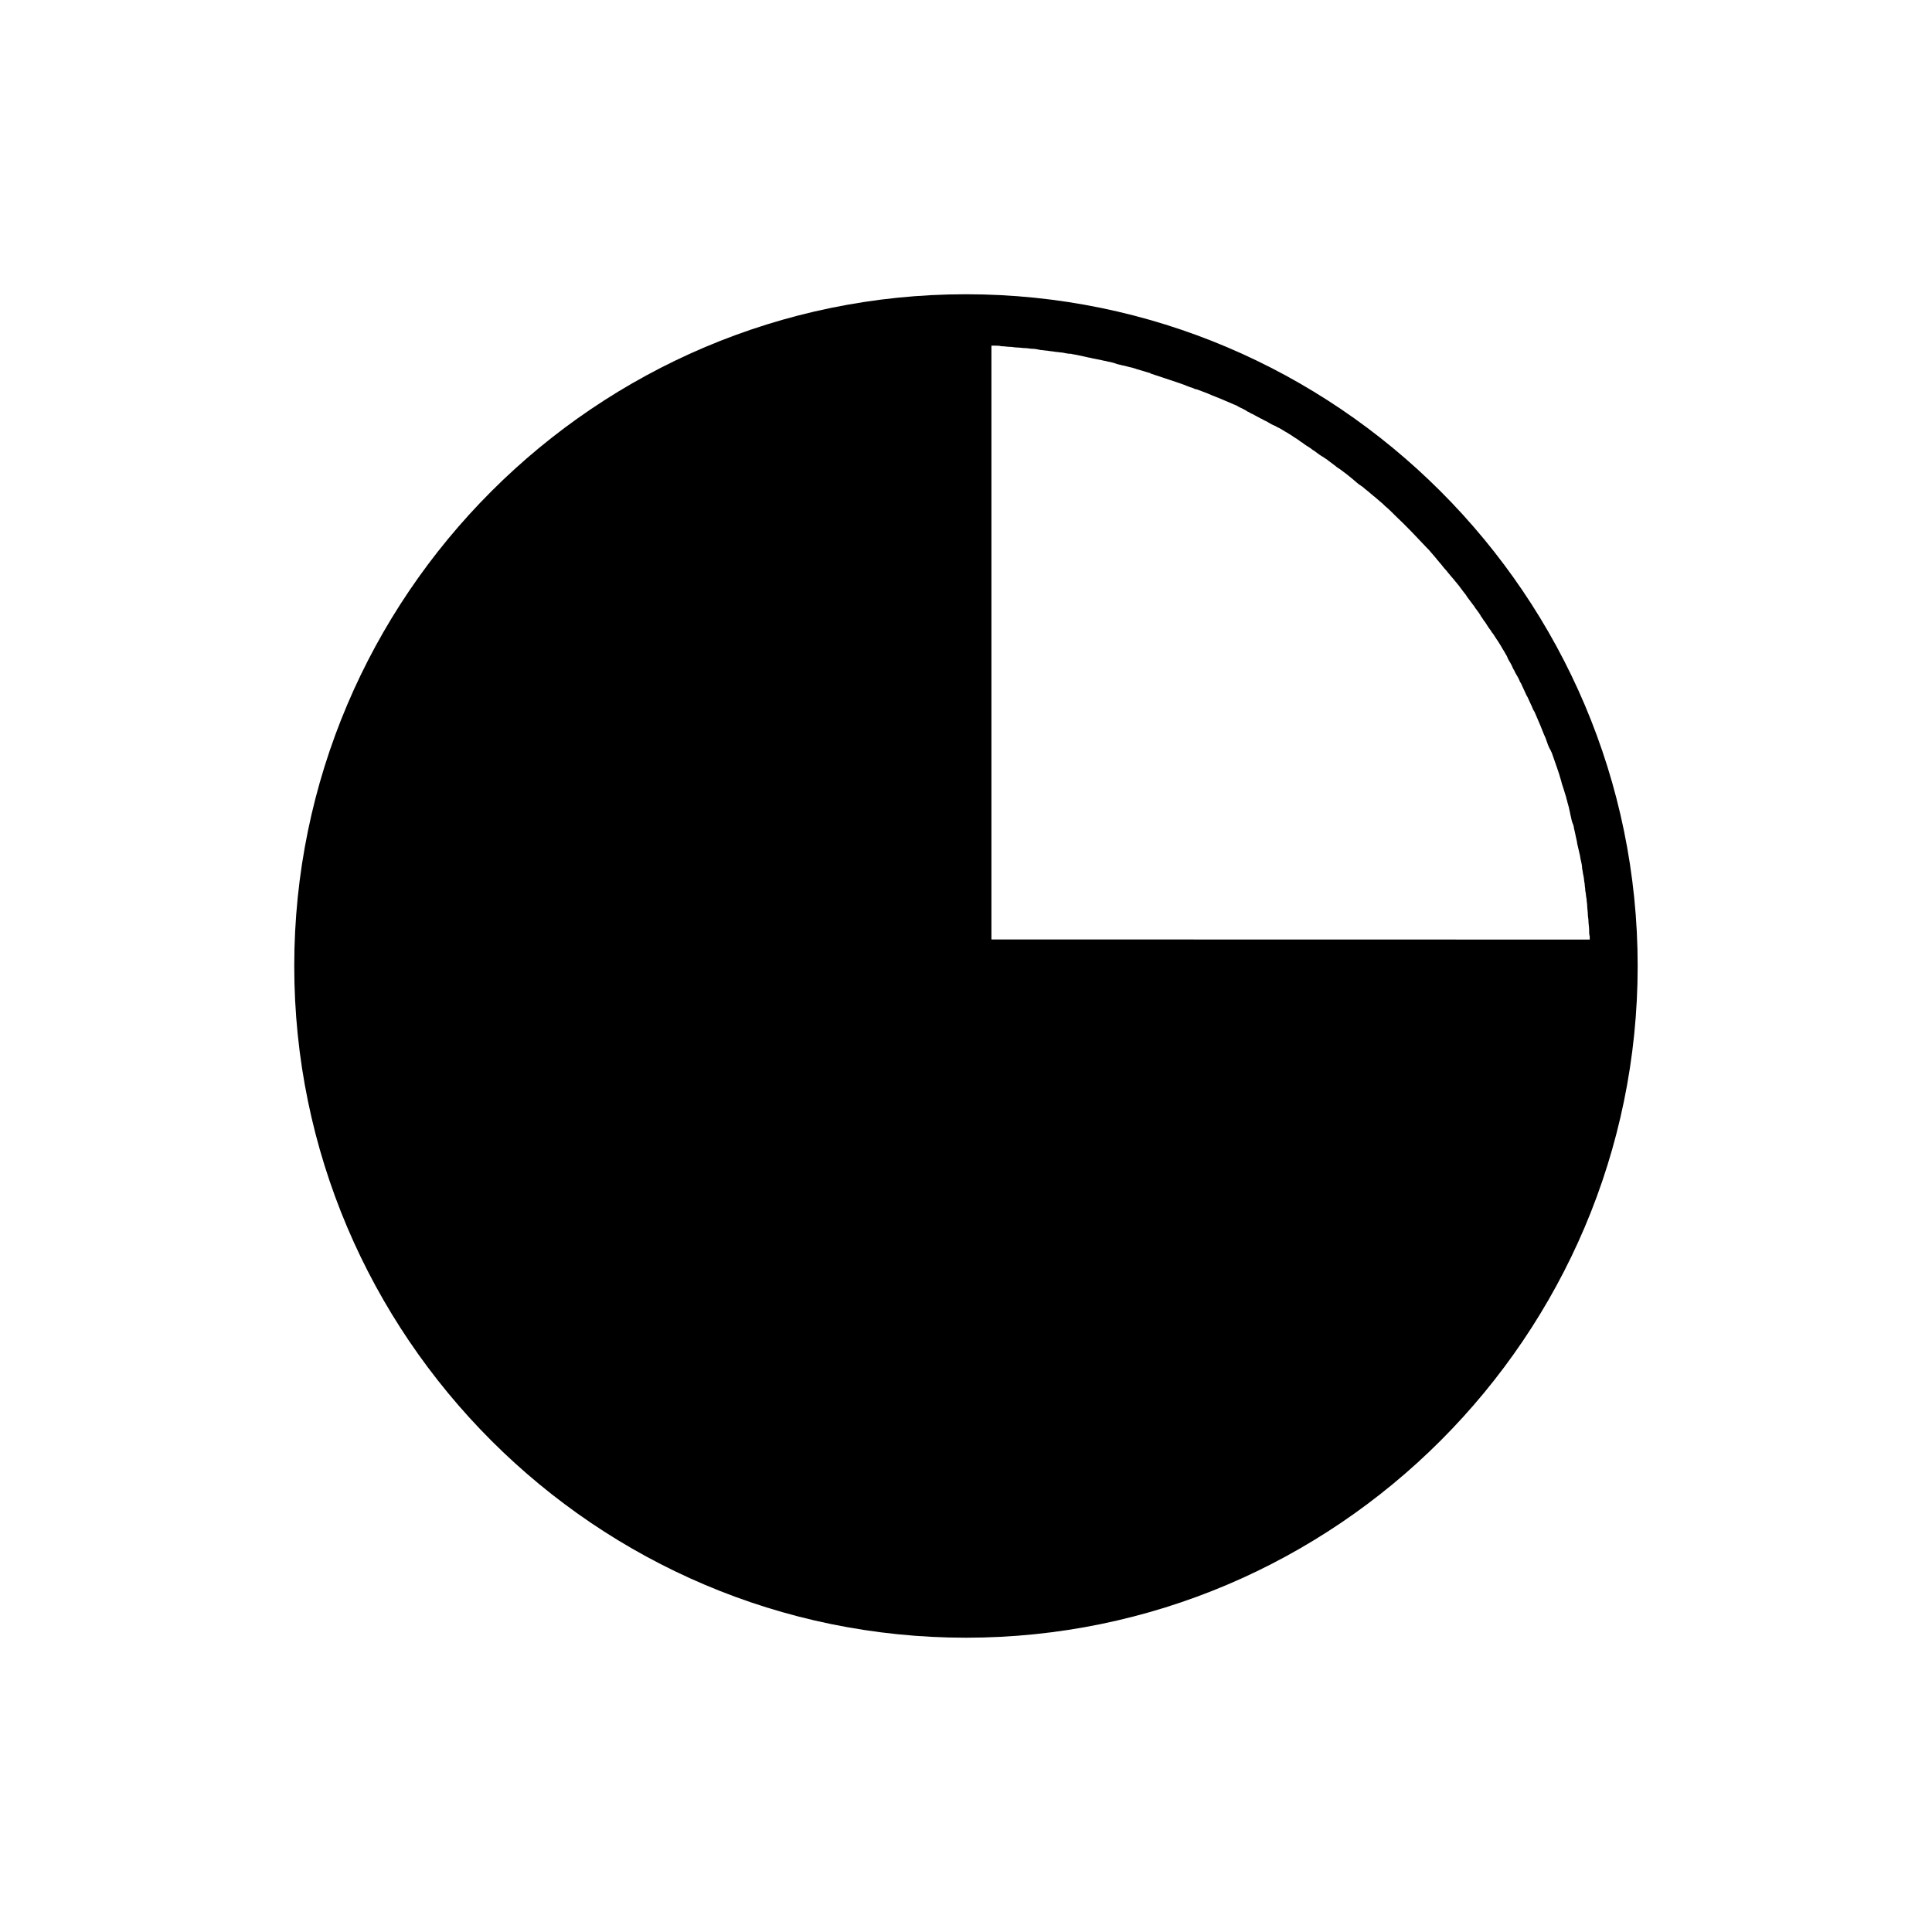 <?xml version="1.0" encoding="UTF-8"?>
<!-- Uploaded to: SVG Repo, www.svgrepo.com, Generator: SVG Repo Mixer Tools -->
<svg fill="#000000" width="800px" height="800px" version="1.1" viewBox="144 144 512 512" xmlns="http://www.w3.org/2000/svg">
 <path d="m400 221.98c-98.078 0-178.02 79.938-178.02 178.02 0 98.074 79.938 178.01 178.01 178.01 98.074 0 178.01-79.938 178.01-178.01 0.004-98.078-79.934-178.02-178.01-178.02zm9.402 13.773c0.84 0 1.512 0.168 2.352 0.168 0.504 0 1.176 0.168 1.68 0.168 0.84 0 1.512 0.168 2.352 0.168 0.504 0 1.176 0.168 1.68 0.168 0.84 0 1.512 0.168 2.352 0.336 0.504 0 1.176 0.168 1.68 0.168 0.84 0.168 1.512 0.168 2.352 0.336 0.504 0 1.176 0.168 1.68 0.168 0.84 0.168 1.512 0.336 2.352 0.336 0.504 0.168 1.008 0.168 1.68 0.336 0.84 0.168 1.512 0.336 2.352 0.504 0.504 0.168 1.008 0.168 1.512 0.336 0.84 0.168 1.68 0.336 2.519 0.504 0.504 0.168 1.008 0.168 1.512 0.336 0.84 0.168 1.68 0.336 2.519 0.672 0.504 0.168 0.84 0.168 1.344 0.336 1.008 0.168 1.848 0.504 2.856 0.672 0.336 0.168 0.672 0.168 1.008 0.336 1.176 0.336 2.184 0.672 3.359 1.008 0.168 0 0.336 0 0.336 0.168 2.519 0.84 5.039 1.68 7.559 2.519 0.168 0 0.336 0.168 0.504 0.168 1.008 0.336 2.016 0.84 3.191 1.176 0.336 0.168 0.672 0.336 1.008 0.336 0.84 0.336 1.848 0.672 2.688 1.008 0.336 0.168 0.84 0.336 1.176 0.504 0.84 0.336 1.68 0.672 2.519 1.008 0.336 0.168 0.84 0.336 1.176 0.504 0.84 0.336 1.512 0.672 2.352 1.008 0.504 0.168 0.84 0.336 1.344 0.672 0.672 0.336 1.512 0.672 2.184 1.176 0.504 0.168 0.84 0.504 1.344 0.672 0.672 0.336 1.512 0.84 2.184 1.176 0.504 0.168 0.84 0.504 1.344 0.672 0.672 0.336 1.344 0.84 2.184 1.176 0.504 0.168 0.84 0.504 1.344 0.672 0.672 0.336 1.344 0.84 2.016 1.176 0.504 0.336 0.84 0.504 1.344 0.84 0.672 0.504 1.344 0.84 2.016 1.344 0.336 0.336 0.84 0.504 1.176 0.84 0.672 0.504 1.344 0.84 2.016 1.344 0.336 0.336 0.84 0.504 1.176 0.84 0.672 0.504 1.344 1.008 2.016 1.344 0.336 0.336 0.84 0.504 1.176 0.84l2.016 1.512c0.336 0.336 0.672 0.504 1.176 0.84 0.672 0.504 1.344 1.008 2.016 1.512 0.336 0.336 0.672 0.504 1.008 0.84 0.672 0.504 1.344 1.176 2.016 1.68 0.336 0.168 0.672 0.504 1.008 0.672 0.672 0.672 1.512 1.176 2.184 1.848 0.336 0.168 0.504 0.504 0.84 0.672 0.84 0.672 1.512 1.344 2.352 2.016l0.504 0.504c1.008 0.84 1.848 1.68 2.856 2.688 2.856 2.688 5.543 5.543 8.23 8.398l0.504 0.504c0.672 0.84 1.344 1.512 2.016 2.352 0.168 0.336 0.504 0.504 0.672 0.84 0.672 0.672 1.176 1.512 1.848 2.184 0.336 0.336 0.504 0.672 0.84 1.008 0.504 0.672 1.176 1.344 1.68 2.016 0.336 0.336 0.504 0.672 0.84 1.008 0.504 0.672 1.008 1.344 1.512 2.016 0.336 0.336 0.504 0.672 0.84 1.176 0.504 0.672 1.008 1.344 1.512 2.016 0.336 0.336 0.504 0.84 0.84 1.176 0.504 0.672 1.008 1.344 1.344 2.016 0.336 0.336 0.504 0.84 0.84 1.176 0.504 0.672 0.84 1.344 1.344 2.016 0.336 0.336 0.504 0.84 0.84 1.176 0.504 0.672 0.84 1.344 1.344 2.016 0.336 0.504 0.504 0.84 0.84 1.344 0.336 0.672 0.84 1.344 1.176 2.016 0.336 0.504 0.504 0.84 0.672 1.344 0.336 0.672 0.84 1.344 1.176 2.184 0.168 0.504 0.504 0.84 0.672 1.344 0.336 0.672 0.84 1.344 1.176 2.184 0.168 0.504 0.504 0.84 0.672 1.344 0.336 0.672 0.672 1.512 1.008 2.184 0.168 0.504 0.504 0.84 0.672 1.344 0.336 0.672 0.672 1.512 1.008 2.184 0.168 0.504 0.336 0.84 0.672 1.344 0.336 0.84 0.672 1.512 1.008 2.352 0.168 0.336 0.336 0.84 0.504 1.176 0.336 0.84 0.672 1.68 1.008 2.519 0.168 0.336 0.336 0.672 0.504 1.176 0.336 1.008 0.672 2.016 1.176 2.856 0.168 0.168 0.168 0.504 0.336 0.672 0.84 2.519 1.848 5.039 2.519 7.559 0 0.168 0.168 0.504 0.168 0.672 0.336 1.008 0.672 2.016 1.008 3.191 0.168 0.336 0.168 0.84 0.336 1.176 0.168 0.84 0.504 1.68 0.672 2.688 0.168 0.504 0.168 1.008 0.336 1.512 0.168 0.84 0.336 1.68 0.672 2.352 0.168 0.504 0.168 1.008 0.336 1.512 0.168 0.84 0.336 1.512 0.504 2.352 0.168 0.504 0.168 1.176 0.336 1.68 0.168 0.672 0.336 1.512 0.504 2.184 0.168 0.504 0.168 1.176 0.336 1.68 0.168 0.672 0.336 1.512 0.336 2.184 0.168 0.672 0.168 1.176 0.336 1.848 0.168 0.672 0.168 1.512 0.336 2.184 0 0.672 0.168 1.176 0.168 1.848 0.168 0.672 0.168 1.512 0.336 2.184 0 0.672 0.168 1.176 0.168 1.848s0.168 1.512 0.168 2.184c0 0.672 0.168 1.176 0.168 1.848s0.168 1.512 0.168 2.184c0 0.672 0 1.344 0.168 1.848v0.84l-158.56-0.031v-157.36h1.008c0.504 0 1.176 0 1.68 0.168z"/>
</svg>